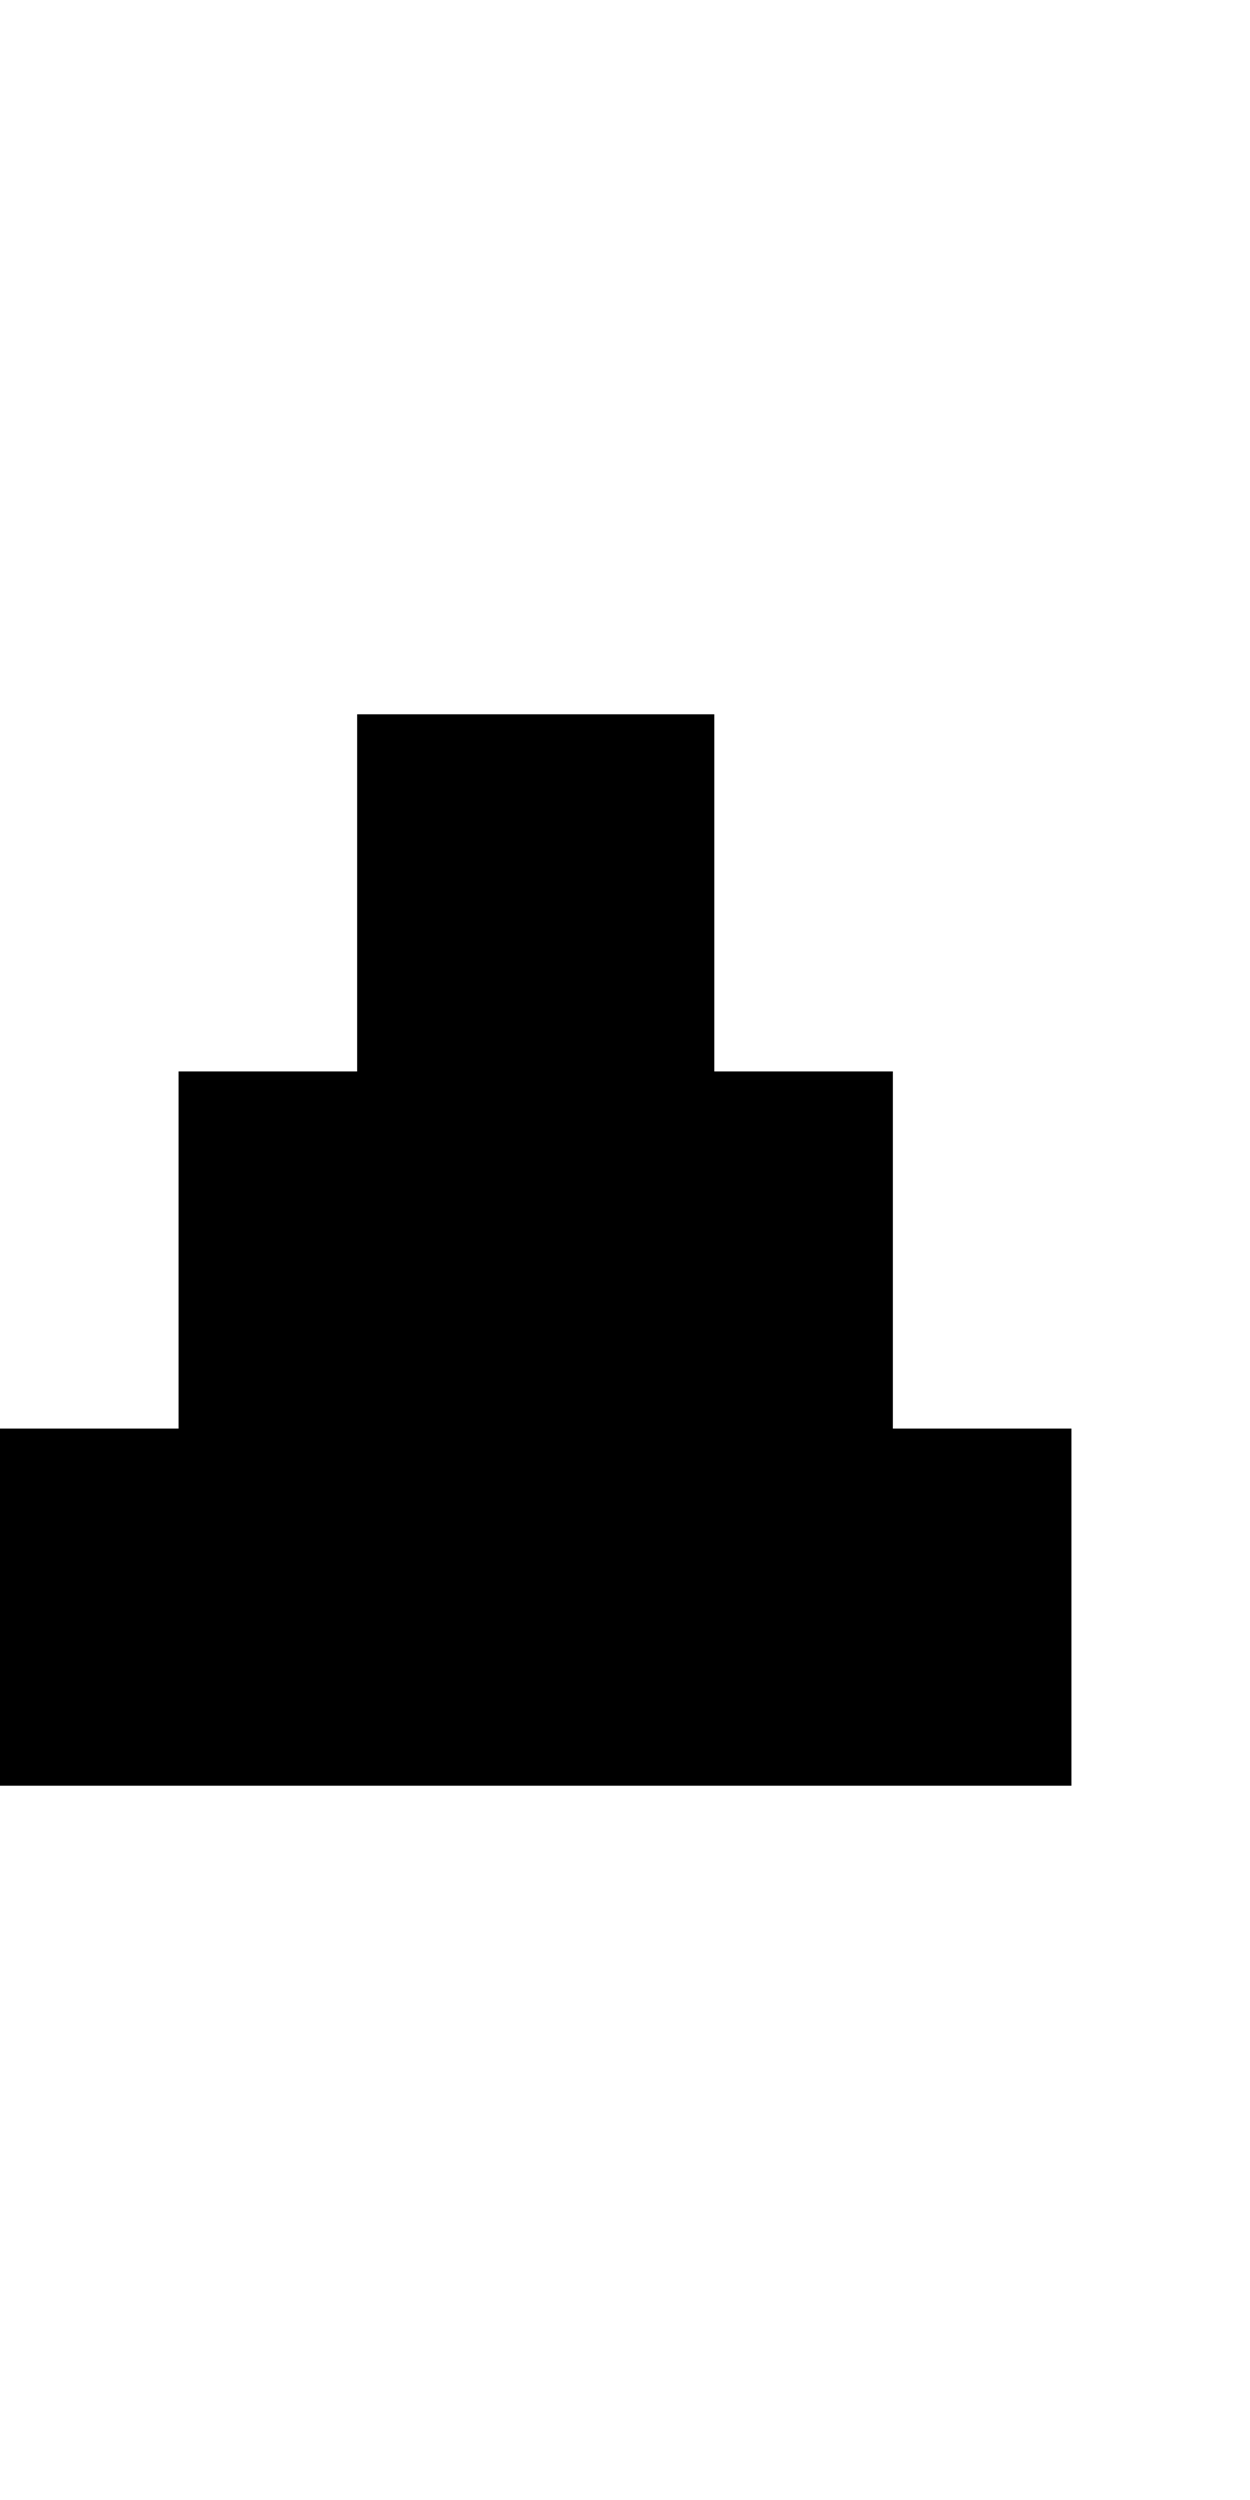 <?xml version="1.0" standalone="no"?>
<!DOCTYPE svg PUBLIC "-//W3C//DTD SVG 20010904//EN"
 "http://www.w3.org/TR/2001/REC-SVG-20010904/DTD/svg10.dtd">
<svg version="1.0" xmlns="http://www.w3.org/2000/svg"
 width="28pt" height="56pt" viewBox="0 0 28 56"
 preserveAspectRatio="xMidYMid meet">
<g transform="translate(0,56) scale(1,-1)"
fill="#000000" stroke="none">
<path d="M8 36 l0 -4 -2 0 -2 0 0 -4 0 -4 -2 0 -2 0 0 -4 0 -4 12 0 12 0 0 4
0 4 -2 0 -2 0 0 4 0 4 -2 0 -2 0 0 4 0 4 -4 0 -4 0 0 -4z"/>
</g>
</svg>
